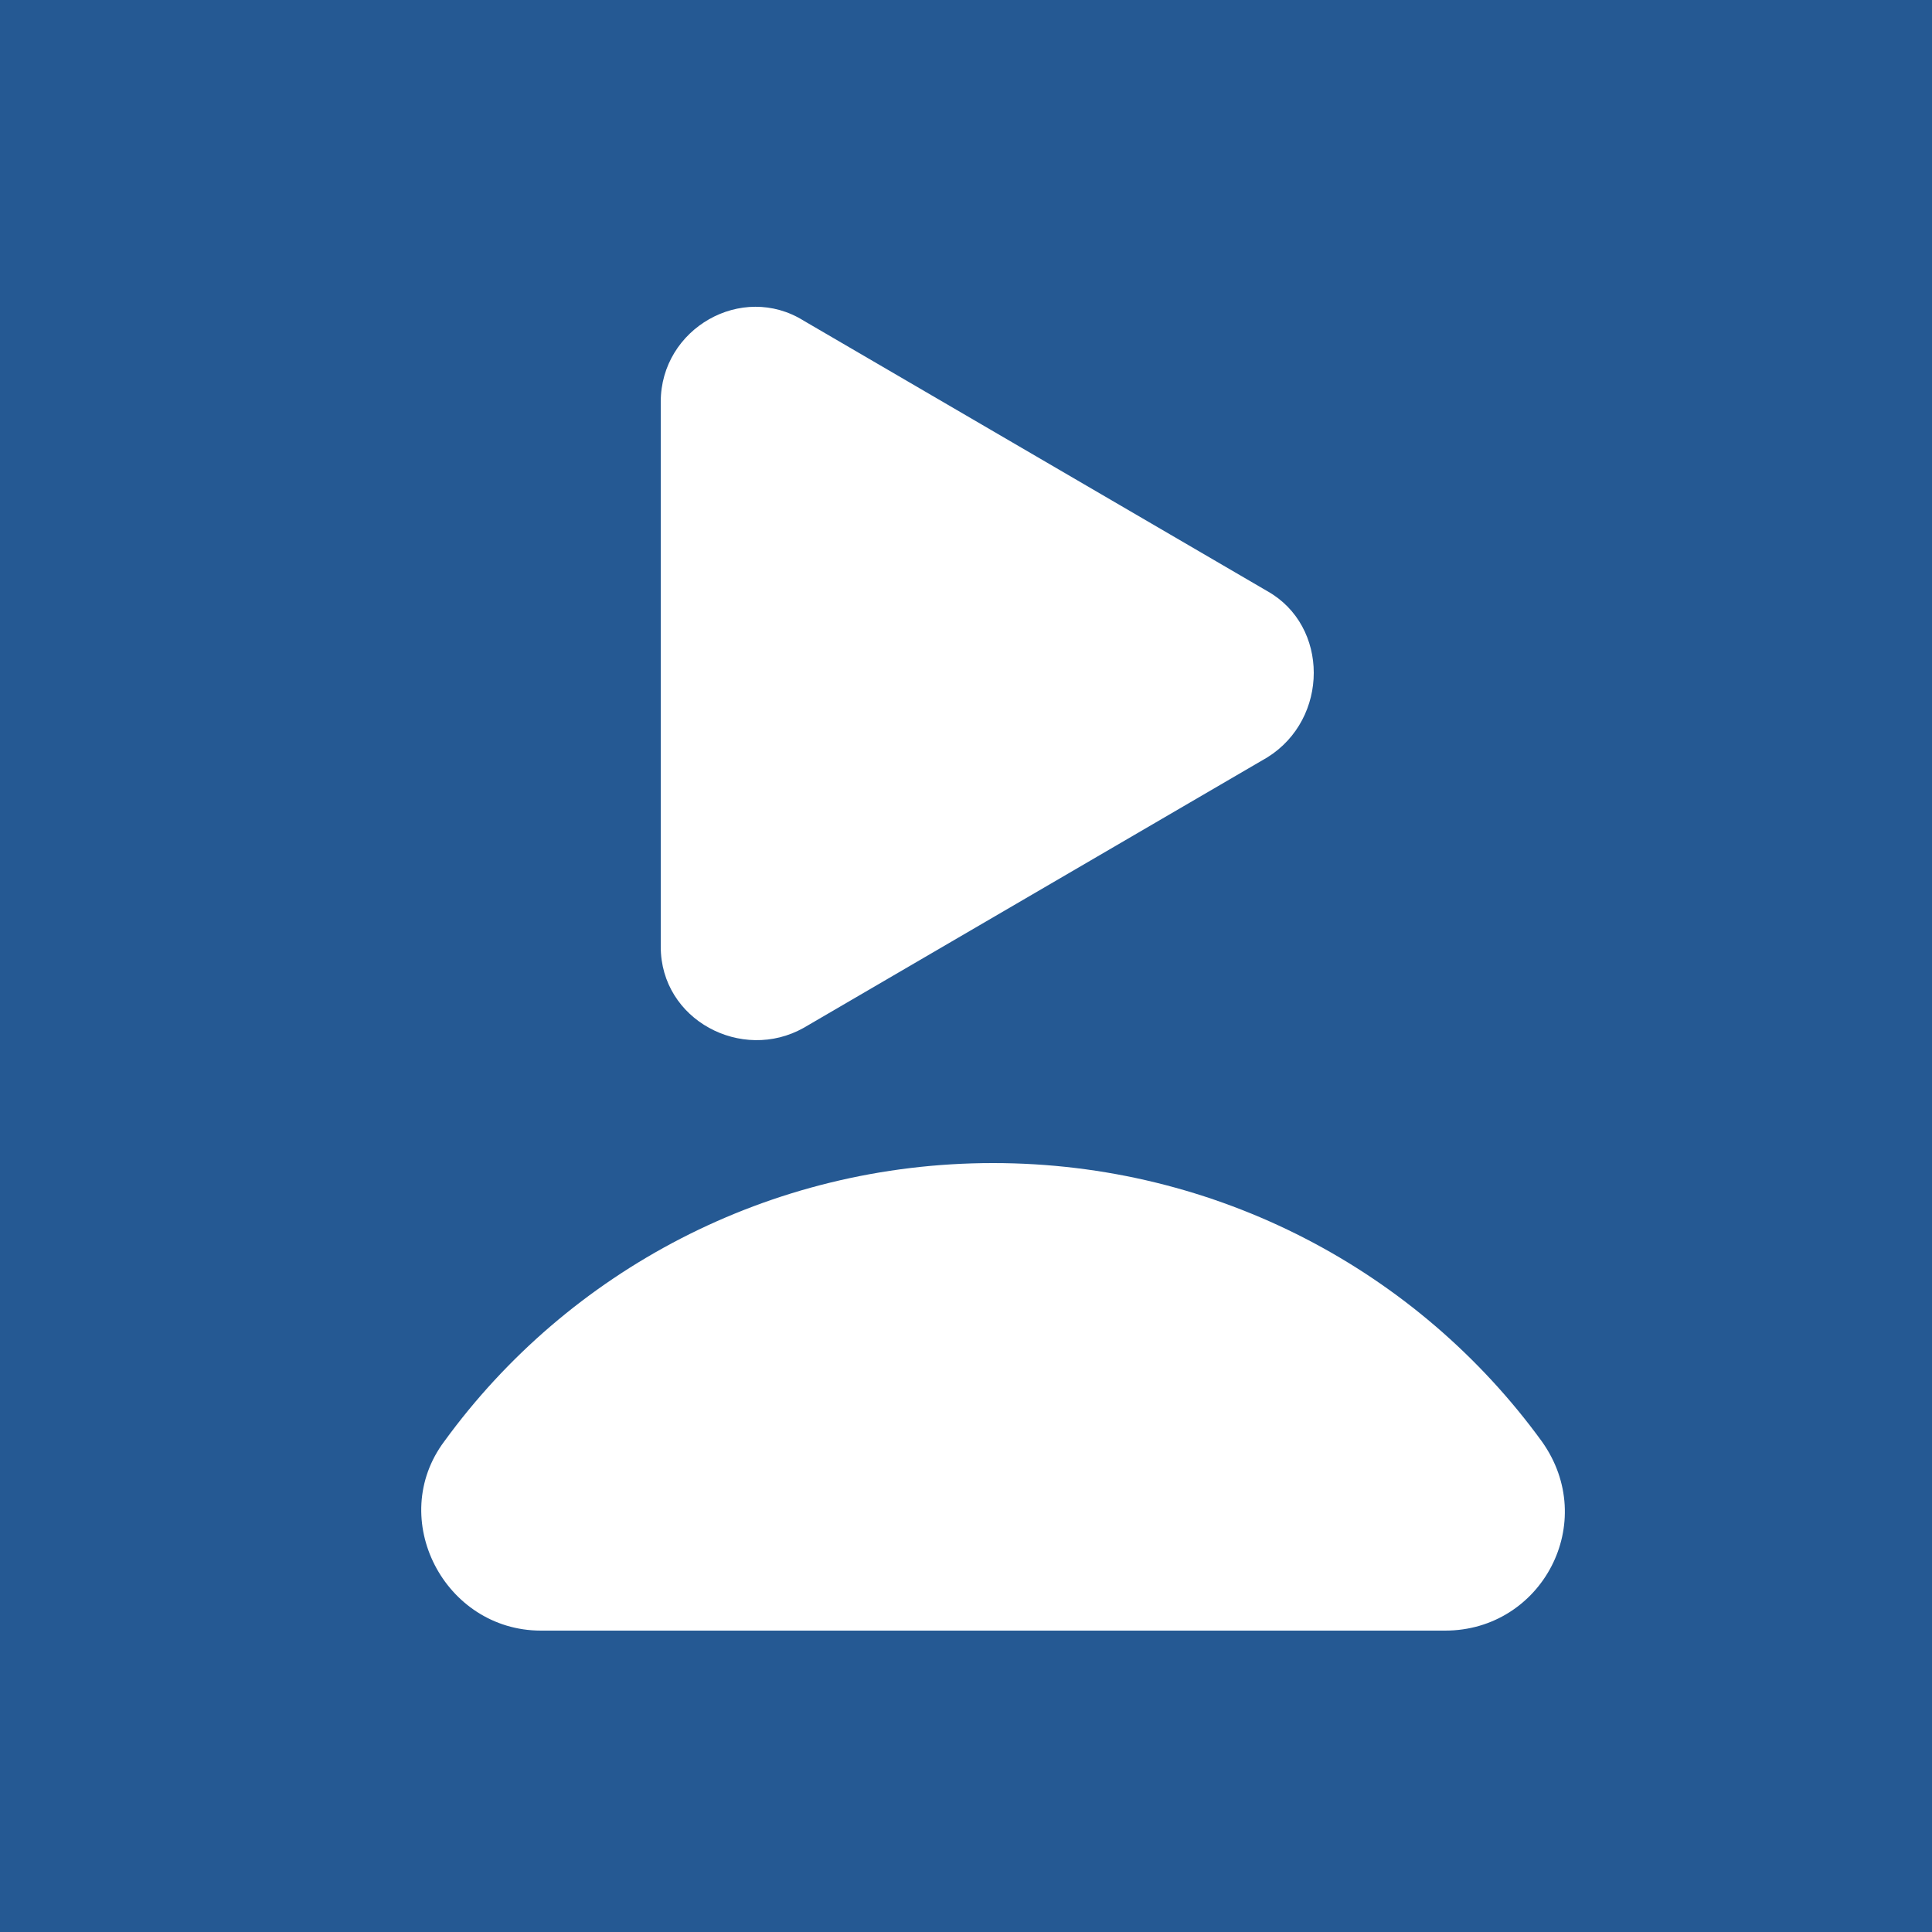 <?xml version="1.0" encoding="UTF-8"?>
<!-- Generator: Adobe Illustrator 28.1.0, SVG Export Plug-In . SVG Version: 6.00 Build 0)  -->
<svg xmlns="http://www.w3.org/2000/svg" xmlns:xlink="http://www.w3.org/1999/xlink" version="1.1" id="Layer_1" x="0px" y="0px" viewBox="0 0 50 50" style="enable-background:new 0 0 50 50;" xml:space="preserve">
<style type="text/css">
	.st0{fill:#255993;}
	.st1{fill:#FFFFFF;}
</style>
<rect class="st0" width="50" height="50"></rect>
<g>
	<g>
		<g>
			<path class="st1" d="M37.4,42.2c2.5,0,4-2.8,2.5-4.9c-3.2-4.4-8.4-7.2-14.2-7.2s-11,2.8-14.2,7.2c-1.5,2,0,4.9,2.5,4.9H37.4z"></path>
		</g>
	</g>
	<path class="st1" d="M17.1,17.4v-7c0-1.9,2.1-3.1,3.7-2.1l6,3.5l6,3.5c1.6,0.9,1.6,3.3,0,4.3l-6,3.5l-6,3.5   c-1.6,0.9-3.7-0.2-3.7-2.1C17.1,24.4,17.1,17.4,17.1,17.4z"></path>
</g>
</svg>

